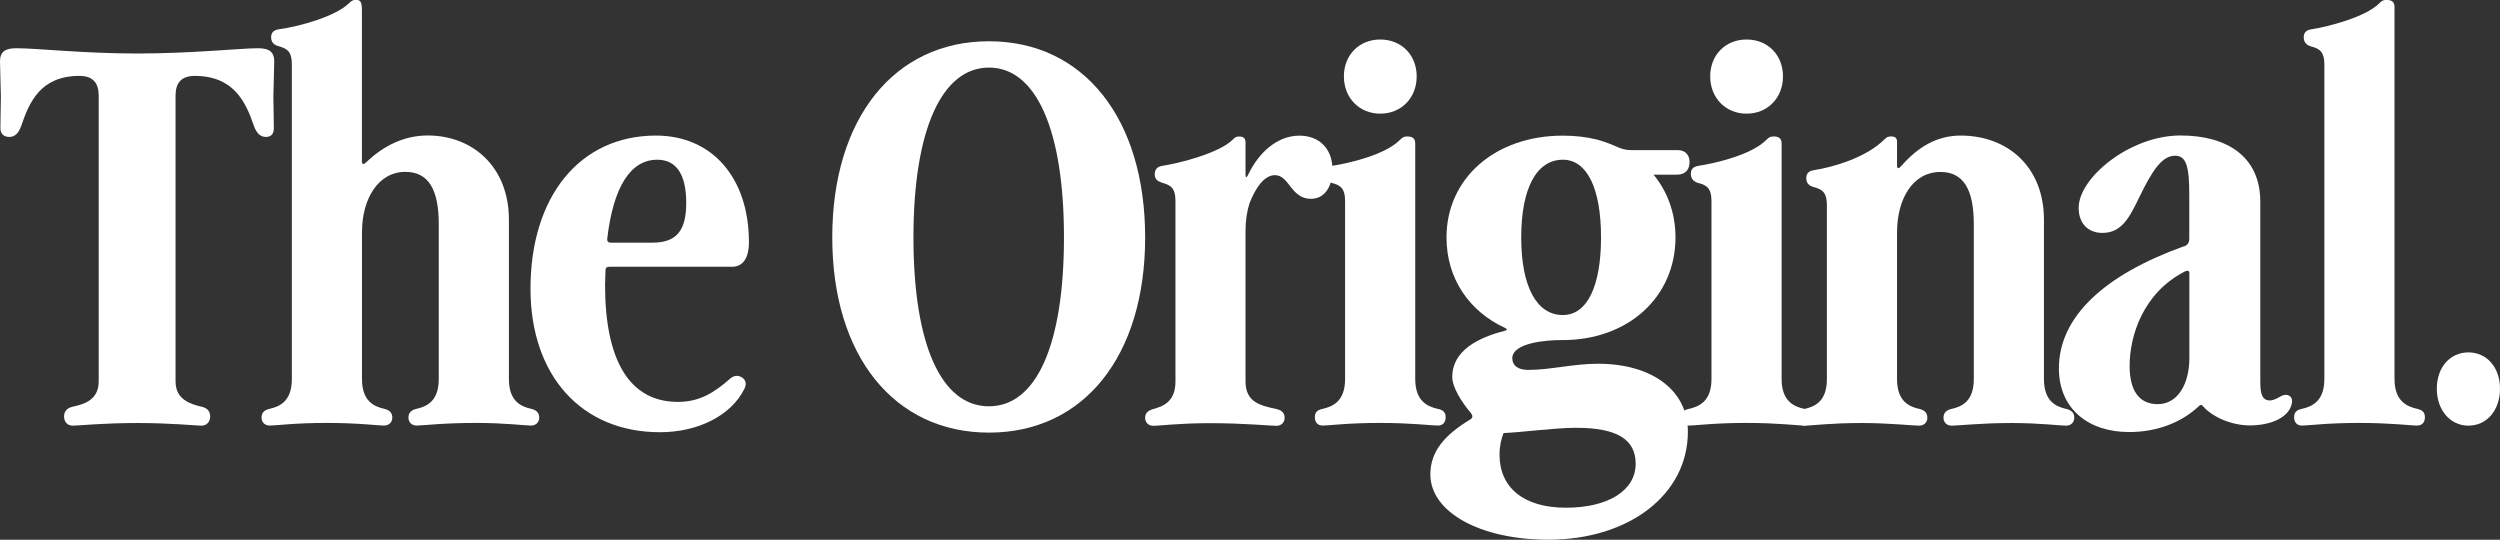 <?xml version="1.0" encoding="UTF-8"?>
<svg id="Layer_2" data-name="Layer 2" xmlns="http://www.w3.org/2000/svg" width="312.58" height="67.48" viewBox="0 0 312.58 67.48">
  <rect x="0" y="0" width="312.58" height="67.48" fill="#333333" stroke="none"/>
  <defs>
    <style>
      .cls-1 {
        fill: #fff;
      }
    </style>
  </defs>
  <g id="Layer_1-2" data-name="Layer 1">
    <g>
      <path class="cls-1" d="M9.93,9.49c-4.83,0-6.25,3.24-7.24,6.15-.38,1.15-.93,1.48-1.54,1.48-.66,0-1.1-.38-1.1-1.1l.06-3.95-.11-4.39c0-1.21.66-1.65,2.03-1.65,2.63,0,8.34.66,15.14.66s12.95-.66,15.09-.66c1.37,0,2.03.44,2.03,1.65l-.11,4.39.06,3.95c0,.71-.33,1.1-.99,1.1-.6,0-1.15-.33-1.54-1.48-.99-2.91-2.52-6.15-7.35-6.15-1.7,0-2.41.88-2.41,2.47v35.72c0,2.3,1.87,2.85,3.29,3.18.71.17,1.04.6,1.04,1.21s-.38,1.15-1.1,1.15c-.77,0-3.68-.33-8.01-.33s-7.3.33-8.06.33c-.71,0-1.1-.49-1.1-1.15,0-.6.33-1.04,1.04-1.21,1.54-.33,3.29-.88,3.29-3.18V11.96c0-1.59-.71-2.47-2.42-2.47Z"/>
      <path class="cls-1" d="M34.78,5.76c-.6-.17-.88-.55-.88-1.1,0-.49.22-.88.93-.99,2.74-.38,7.19-1.65,8.83-3.29.33-.33.49-.39.88-.39.49,0,.71.22.71,1.21v18.93c0,.49.22.49.66.05,2.14-2.03,4.72-3.24,7.57-3.24,5.6,0,10.15,3.9,10.15,10.53v19.92c0,2.85,1.59,3.46,2.8,3.73.71.17.99.55.99,1.1,0,.49-.33.99-1.04.99-.77,0-3.18-.33-6.86-.33-4.23,0-6.64.33-7.41.33-.71,0-1.04-.49-1.04-.99,0-.55.27-.93.99-1.1,1.21-.27,2.8-.88,2.8-3.73v-19.37c0-4.28-1.26-6.53-4.17-6.53-3.4,0-5.43,3.35-5.43,7.57v18.33c0,2.85,1.59,3.46,2.8,3.73.71.17.99.55.99,1.1,0,.49-.33.99-1.04.99-.77,0-3.18-.33-7.19-.33s-6.31.33-7.08.33c-.71,0-1.04-.49-1.04-.99,0-.55.27-.93.99-1.1,1.21-.27,2.8-.88,2.8-3.73V8.06c0-1.54-.49-1.97-1.7-2.3Z"/>
      <path class="cls-1" d="M82.01,16.95c7.02,0,11.63,5.27,11.63,13.33,0,2.08-.82,3.07-2.08,3.07h-15.36c-.33,0-.49.17-.49.39l-.06,1.86c0,9.6,3.13,14.65,9.11,14.65,2.69,0,4.55-1.15,6.53-2.91.44-.38.99-.49,1.54-.11.5.38.5.88.22,1.43-1.65,3.29-5.76,5.38-10.53,5.38-9.82,0-16.19-7.08-16.19-17.94,0-11.58,6.2-19.15,15.69-19.15ZM85.8,25.35c0-3.51-1.21-5.38-3.62-5.38-3.35,0-5.49,3.4-6.25,9.82-.05.38.11.55.44.55h5.21c3.13,0,4.22-1.65,4.22-4.99Z"/>
      <path class="cls-1" d="M104.06,29.68c0-14.87,7.74-24.52,19.59-24.52s19.53,9.66,19.53,24.52-7.68,24.41-19.53,24.41-19.59-9.6-19.59-24.41ZM133.03,29.68c0-13.39-3.46-21.23-9.38-21.23s-9.44,7.85-9.44,21.23,3.46,21.12,9.44,21.12,9.38-7.79,9.38-21.12Z"/>
      <path class="cls-1" d="M145.26,22.82c-.6-.16-.88-.49-.88-1.04,0-.49.22-.93.93-1.04,2.14-.33,7.13-1.59,8.83-3.29.33-.33.44-.38.82-.38.49,0,.77.22.77.71v4c0,.49.11.49.33.06,1.37-2.85,3.68-4.88,6.42-4.88,2.47,0,4.12,1.65,4.12,4.22,0,2.25-1.04,3.68-2.69,3.68-2.52,0-2.69-2.96-4.5-2.96-1.32,0-2.41,1.54-3.18,3.51-.33,1.04-.5,2.19-.5,3.46v18.82c0,2.58,1.81,3.02,3.9,3.46.71.17.99.55.99,1.1,0,.49-.33.99-1.04.99-.77,0-4-.33-8.28-.33-3.9,0-6.31.33-7.08.33-.71,0-1.04-.49-1.04-.99,0-.55.27-.88.99-1.1,1.21-.33,2.8-.88,2.8-3.46v-22.55c0-1.54-.49-1.98-1.7-2.3Z"/>
      <path class="cls-1" d="M179.82,51.13c.71.17.93.49.93,1.04s-.27,1.04-.99,1.04c-.77,0-3.24-.33-7.24-.33s-6.36.33-7.13.33c-.71,0-.99-.49-.99-1.04s.22-.88.93-1.04c1.21-.27,2.85-.88,2.85-3.73v-22.27c0-1.54-.55-1.98-1.65-2.25-.6-.17-.93-.55-.93-1.15,0-.49.22-.88.93-.99,2.14-.33,6.64-1.37,8.5-3.24.33-.33.49-.44.93-.44.66,0,.99.27.99.88v29.46c0,2.85,1.65,3.46,2.85,3.73ZM168.03,9.55c0-2.69,1.92-4.61,4.55-4.61s4.55,1.92,4.55,4.61-1.92,4.66-4.55,4.66-4.55-1.98-4.55-4.66Z"/>
      <path class="cls-1" d="M189.09,44.82c0,.88.71,1.43,1.98,1.43,2.8,0,5.6-.77,8.72-.77,6.8,0,11.25,3.35,11.25,8.5,0,7.85-7.35,13.5-17.44,13.5-8.56,0-14.76-3.46-14.76-8.17,0-2.91,1.87-4.99,4.99-6.86.33-.22.33-.44.11-.77-1.26-1.48-2.36-3.29-2.36-4.55,0-3.35,3.35-4.94,6.53-5.76.38-.11.38-.22.05-.38-4.5-2.08-7.3-6.2-7.3-11.3,0-7.41,6.09-12.73,14.54-12.73,1.54,0,2.96.16,4.28.49,2.69.77,2.8,1.32,4.33,1.32h5.76c.99,0,1.48.66,1.48,1.48,0,.88-.44,1.59-1.59,1.59h-2.91c1.76,2.14,2.74,4.83,2.74,7.84,0,7.46-5.92,12.84-14.1,12.84h-.22c-1.81,0-6.09.33-6.09,2.3ZM195.79,63.48c5.27,0,8.72-2.14,8.72-5.49,0-3.07-2.36-4.5-7.41-4.5-2.74,0-6.69.55-9.11.66-.27.71-.5,1.59-.5,2.69,0,4.17,3.07,6.64,8.29,6.64ZM200.18,29.68c0-6.15-1.76-9.71-4.77-9.71-3.29,0-5.21,3.57-5.21,9.71s1.92,9.71,5.21,9.71c3.02,0,4.77-3.57,4.77-9.71Z"/>
      <path class="cls-1" d="M225.63,51.13c.71.17.93.49.93,1.04s-.27,1.04-.99,1.04c-.77,0-3.24-.33-7.24-.33s-6.36.33-7.13.33c-.71,0-.99-.49-.99-1.04s.22-.88.93-1.04c1.21-.27,2.85-.88,2.85-3.73v-22.27c0-1.54-.55-1.98-1.65-2.25-.6-.17-.93-.55-.93-1.15,0-.49.22-.88.93-.99,2.14-.33,6.64-1.37,8.5-3.24.33-.33.49-.44.93-.44.66,0,.99.27.99.88v29.46c0,2.85,1.65,3.46,2.85,3.73ZM213.83,9.55c0-2.69,1.92-4.61,4.55-4.61s4.55,1.92,4.55,4.61-1.92,4.66-4.55,4.66-4.55-1.98-4.55-4.66Z"/>
      <path class="cls-1" d="M226.72,23.37c-.6-.16-.88-.55-.88-1.1,0-.49.22-.88.93-.99,2.47-.38,6.58-1.59,8.83-3.84.33-.33.49-.38.88-.38.49,0,.71.22.71.66v2.96c0,.49.22.44.6,0,2.03-2.3,4.39-3.73,7.35-3.73,5.87,0,10.42,3.9,10.42,10.53v19.92c0,2.85,1.59,3.46,2.8,3.73.71.17.99.55.99,1.1,0,.49-.33.99-1.04.99-.77,0-3.18-.33-6.86-.33s-6.64.33-7.41.33c-.71,0-1.04-.49-1.04-.99,0-.55.27-.93.99-1.1,1.21-.27,2.8-.88,2.8-3.73v-19.37c0-4.28-1.26-6.53-4.17-6.53-3.46,0-5.43,3.35-5.43,7.57v18.33c0,2.85,1.59,3.46,2.8,3.73.71.17.99.55.99,1.1,0,.49-.33.99-1.04.99-.77,0-3.73-.33-7.19-.33-3.9,0-6.31.33-7.08.33-.71,0-1.04-.49-1.04-.99,0-.55.27-.93.99-1.1,1.21-.27,2.8-.88,2.8-3.73v-21.73c0-1.54-.49-1.98-1.7-2.3Z"/>
      <path class="cls-1" d="M273.02,30.83c.49-.16.71-.49.71-.99v-5.49c0-3.4-.33-4.88-1.76-4.88-1.65,0-2.85,1.81-4.5,5.21-1.26,2.63-2.25,4.44-4.61,4.44-1.81,0-2.96-1.21-2.96-3.13,0-3.78,6.42-9.05,12.73-9.05,5.81,0,9.98,2.63,9.98,8.28v22.55c0,1.54.27,2.3,1.21,2.3.38,0,.93-.27,1.21-.44.55-.33.93-.33,1.26-.11.38.27.33.82.17,1.26-.55,1.54-2.69,2.41-5.16,2.41-2.14,0-4.55-.93-5.87-2.41-.17-.22-.33-.17-.5,0-2.14,2.03-5.21,3.24-8.72,3.24-5.1,0-8.78-2.91-8.78-7.96,0-6.47,5.71-11.69,15.58-15.25ZM269.79,50.53c2.47,0,3.95-2.47,3.95-5.76v-10.59c0-.33-.17-.38-.5-.27-5.32,2.69-6.97,8.12-6.97,11.85,0,3.02,1.15,4.77,3.51,4.77Z"/>
      <path class="cls-1" d="M302.26,51.13c.71.17.93.49.93,1.04s-.27,1.04-.99,1.04c-.77,0-3.24-.33-7.24-.33s-6.36.33-7.13.33c-.71,0-.99-.49-.99-1.04s.22-.88.93-1.04c1.21-.27,2.85-.88,2.85-3.73V8.06c0-1.54-.55-1.97-1.65-2.25-.6-.16-.93-.55-.93-1.15,0-.49.22-.88.93-.99,2.14-.33,6.8-1.54,8.5-3.24.33-.33.49-.44.93-.44.66,0,.99.27.99.88v46.52c0,2.85,1.65,3.46,2.85,3.73Z"/>
      <path class="cls-1" d="M304.68,48.61c0-2.69,1.65-4.55,3.95-4.55s3.95,1.87,3.95,4.55-1.65,4.61-3.95,4.61-3.95-1.98-3.95-4.61Z"/>
    </g>
  </g>
</svg>